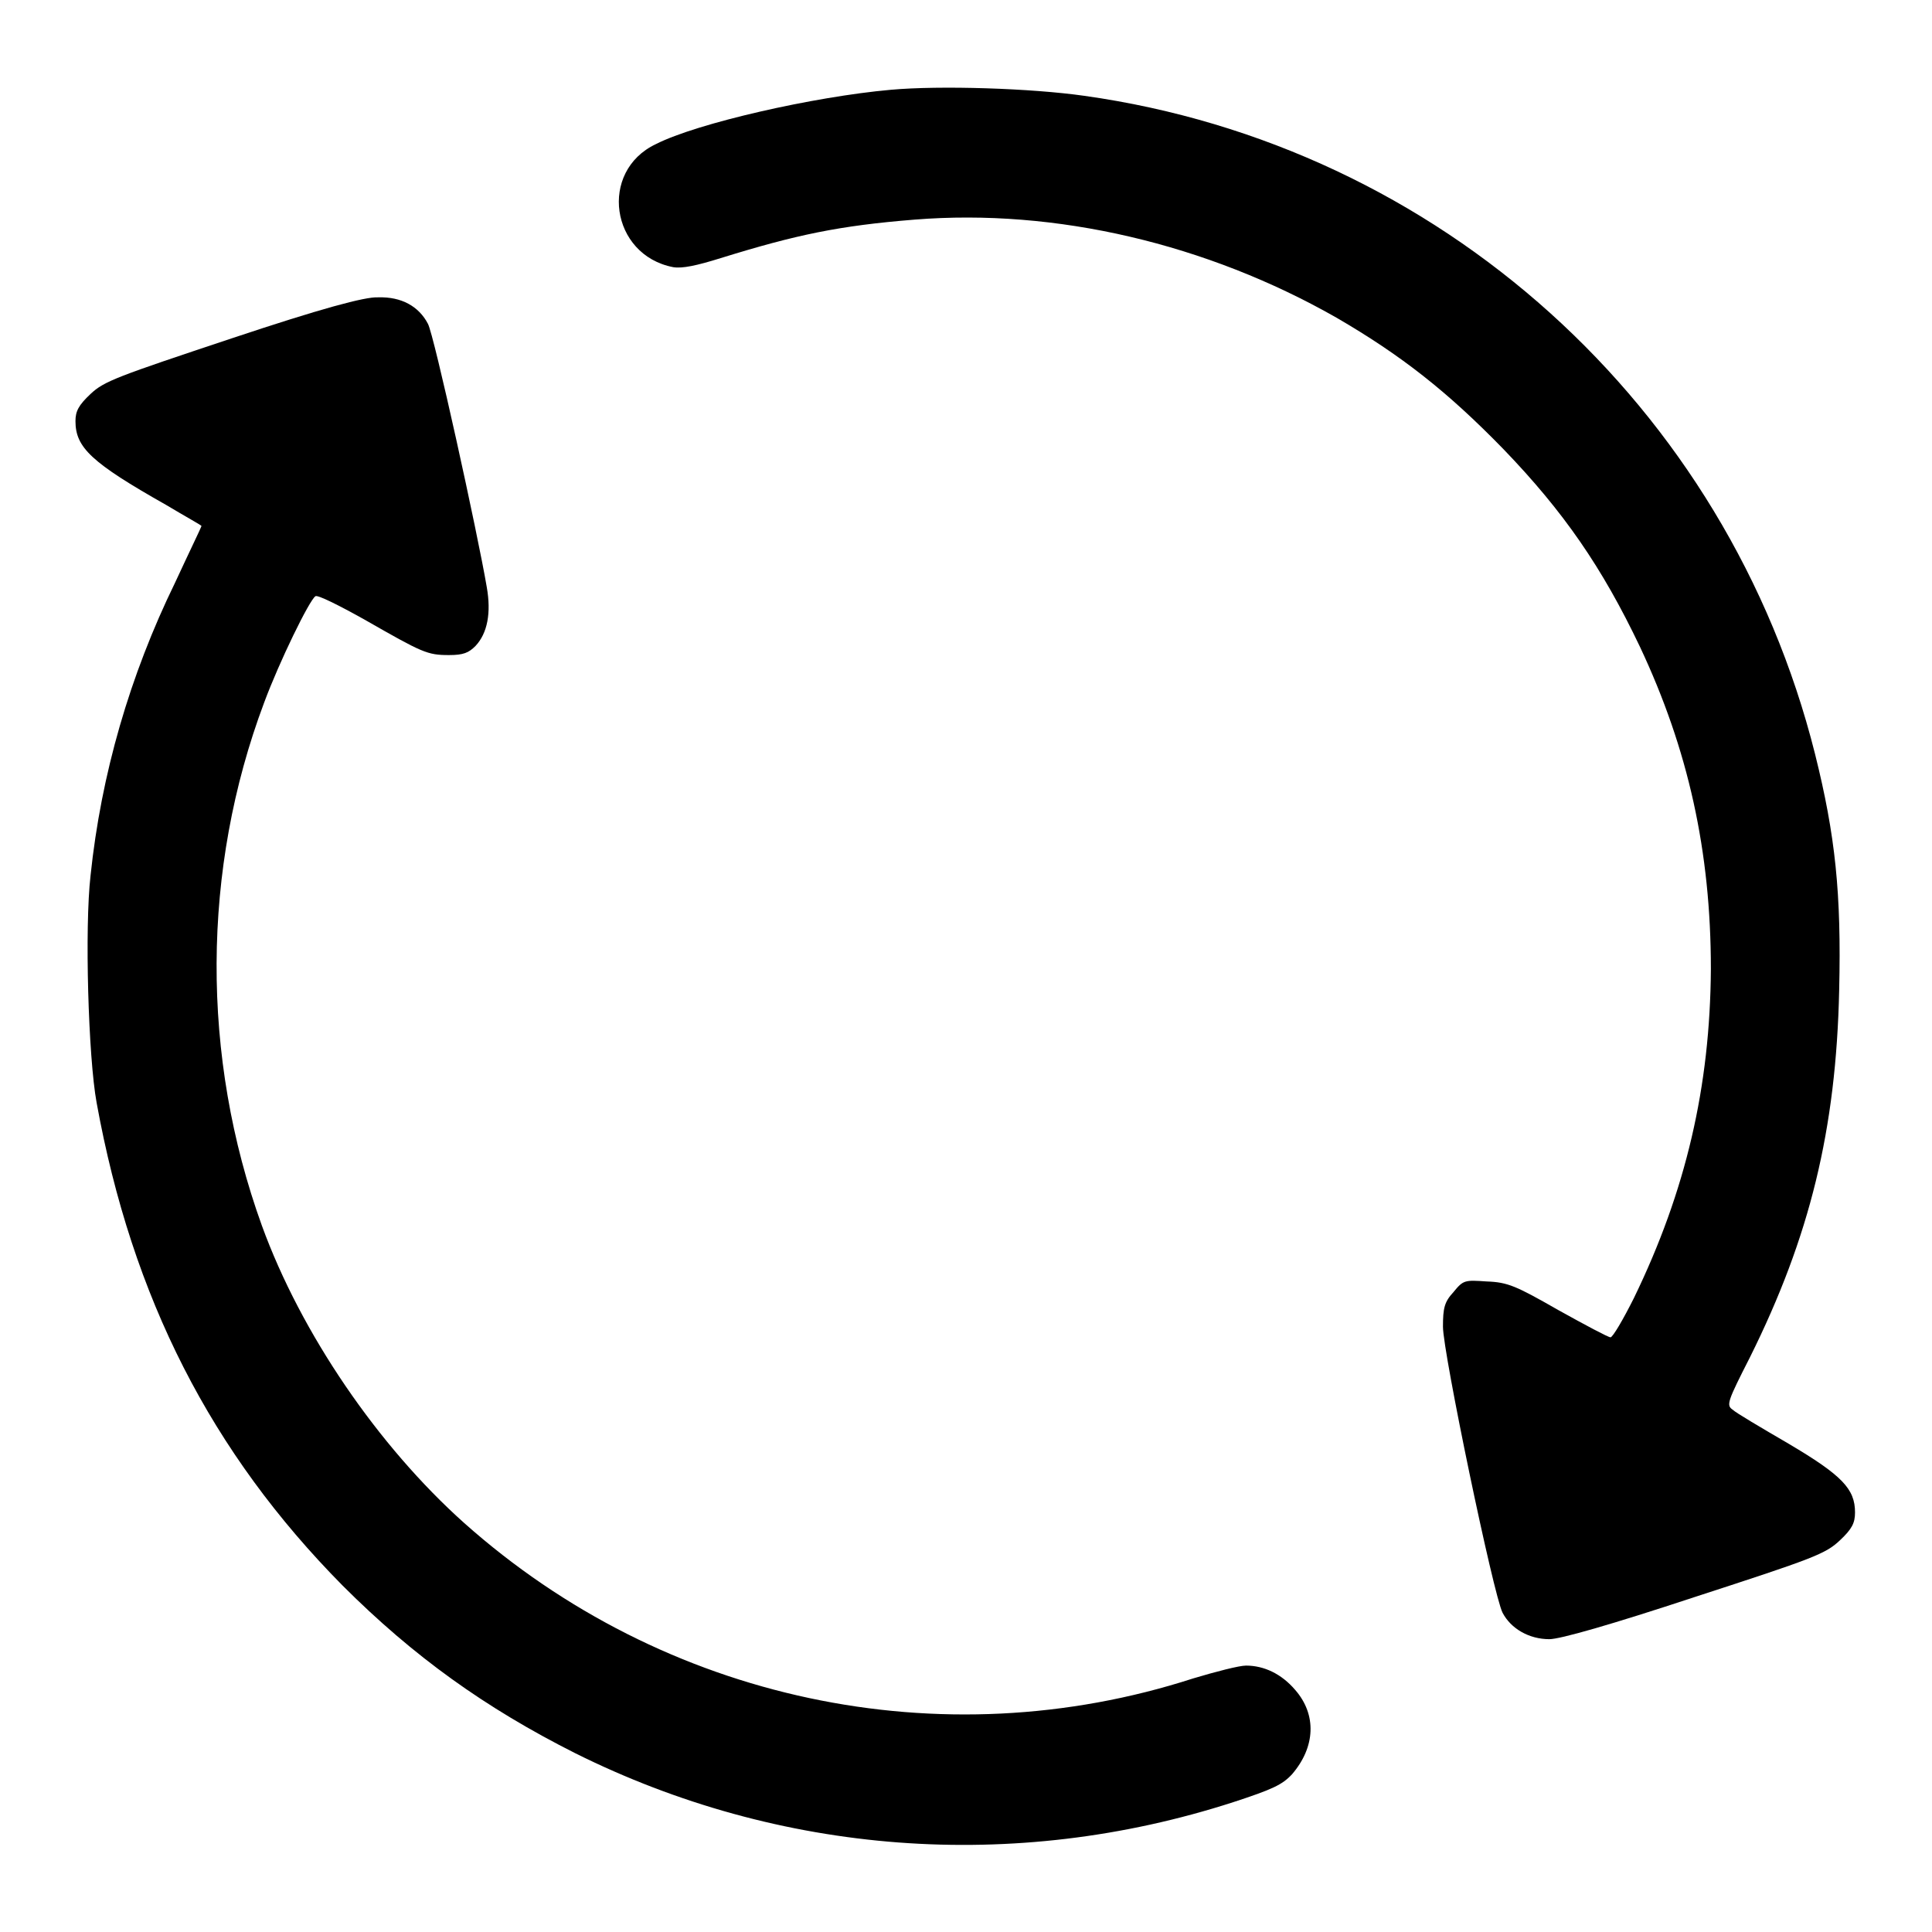 <?xml version="1.0" encoding="utf-8"?>
<!-- Svg Vector Icons : http://www.onlinewebfonts.com/icon -->
<!DOCTYPE svg PUBLIC "-//W3C//DTD SVG 1.1//EN" "http://www.w3.org/Graphics/SVG/1.1/DTD/svg11.dtd">
<svg version="1.1" xmlns="http://www.w3.org/2000/svg" xmlns:xlink="http://www.w3.org/1999/xlink" x="0px" y="0px" viewBox="0 0 256 256" enable-background="new 0 0 256 256" xml:space="preserve">
<g><g><g><path fill="#000000" d="M118,11.9c-10.1,0.9-25.6,4.4-31.1,7.2c-7.6,3.6-6,14.7,2.3,16.3c1.2,0.2,3.1-0.2,6.3-1.2c10-3.1,15.7-4.3,25.7-5.1c18.7-1.5,38.7,3.2,55.9,13c8.6,5,14.7,9.8,22.1,17.4c8,8.3,13.1,15.7,18.1,26.2c6.4,13.6,9.4,27.1,9.4,42.7c-0.1,15.6-3.3,29.4-10.2,43.6c-1.4,2.8-2.8,5.2-3.1,5.2c-0.3,0-3.3-1.6-6.9-3.6c-5.6-3.2-6.7-3.7-9.5-3.8c-2.9-0.2-3.1-0.2-4.4,1.4c-1.2,1.3-1.4,2.1-1.4,4.6c0,3.4,6.7,35.6,7.9,37.9c1.1,2.1,3.5,3.5,6.2,3.5c1.4,0,8.1-1.9,19.3-5.6c15.7-5.1,17.3-5.7,19.2-7.5c1.6-1.5,2-2.3,2-3.7c0-3.1-1.7-4.9-8.8-9.1c-3.6-2.1-7-4.1-7.4-4.5c-0.9-0.6-0.7-1.1,2.3-7c7.9-15.9,11.4-30.1,11.8-48.6c0.3-12.8-0.5-20.5-3.2-31.3c-11.6-46.2-49.8-80.6-96.8-87.2C136.7,11.7,124.6,11.3,118,11.9z"/><path fill="#000000" d="M30.8,44.8c-15.3,5.1-17,5.7-18.8,7.4c-1.6,1.5-2,2.3-2,3.6c0,3.5,2.1,5.5,12,11.1c2.5,1.5,4.7,2.7,4.7,2.8c0,0.1-1.6,3.4-3.5,7.5C17.2,89.5,13.4,102.6,12,116c-0.8,6.9-0.3,24.1,0.8,30.1c4.7,25.9,15.2,46.4,32.6,64c9.4,9.4,18.9,16.2,30.8,22.2c27.1,13.5,58.1,15.9,87.2,6.5c5.2-1.7,6.5-2.3,7.8-3.7c3.1-3.6,3.3-7.9,0.4-11.2c-1.8-2.1-4.1-3.2-6.5-3.2c-0.9,0-4,0.8-7,1.7c-33.4,10.8-70.1,3-96.6-20.6c-11.4-10.2-21.6-25.1-26.8-39.4c-8.1-22.4-8-47.2,0.3-69.3c2-5.4,6-13.6,6.8-14.1c0.3-0.2,3.1,1.2,6.5,3.1c7.7,4.4,8.3,4.7,11.2,4.7c1.9,0,2.6-0.3,3.5-1.2c1.6-1.7,2.1-4.4,1.5-7.8c-1.2-7.1-7-33.5-7.8-34.9c-1.2-2.3-3.5-3.6-6.6-3.5C48.4,39.3,42.5,40.9,30.8,44.8z"/></g></g></g>
</svg>